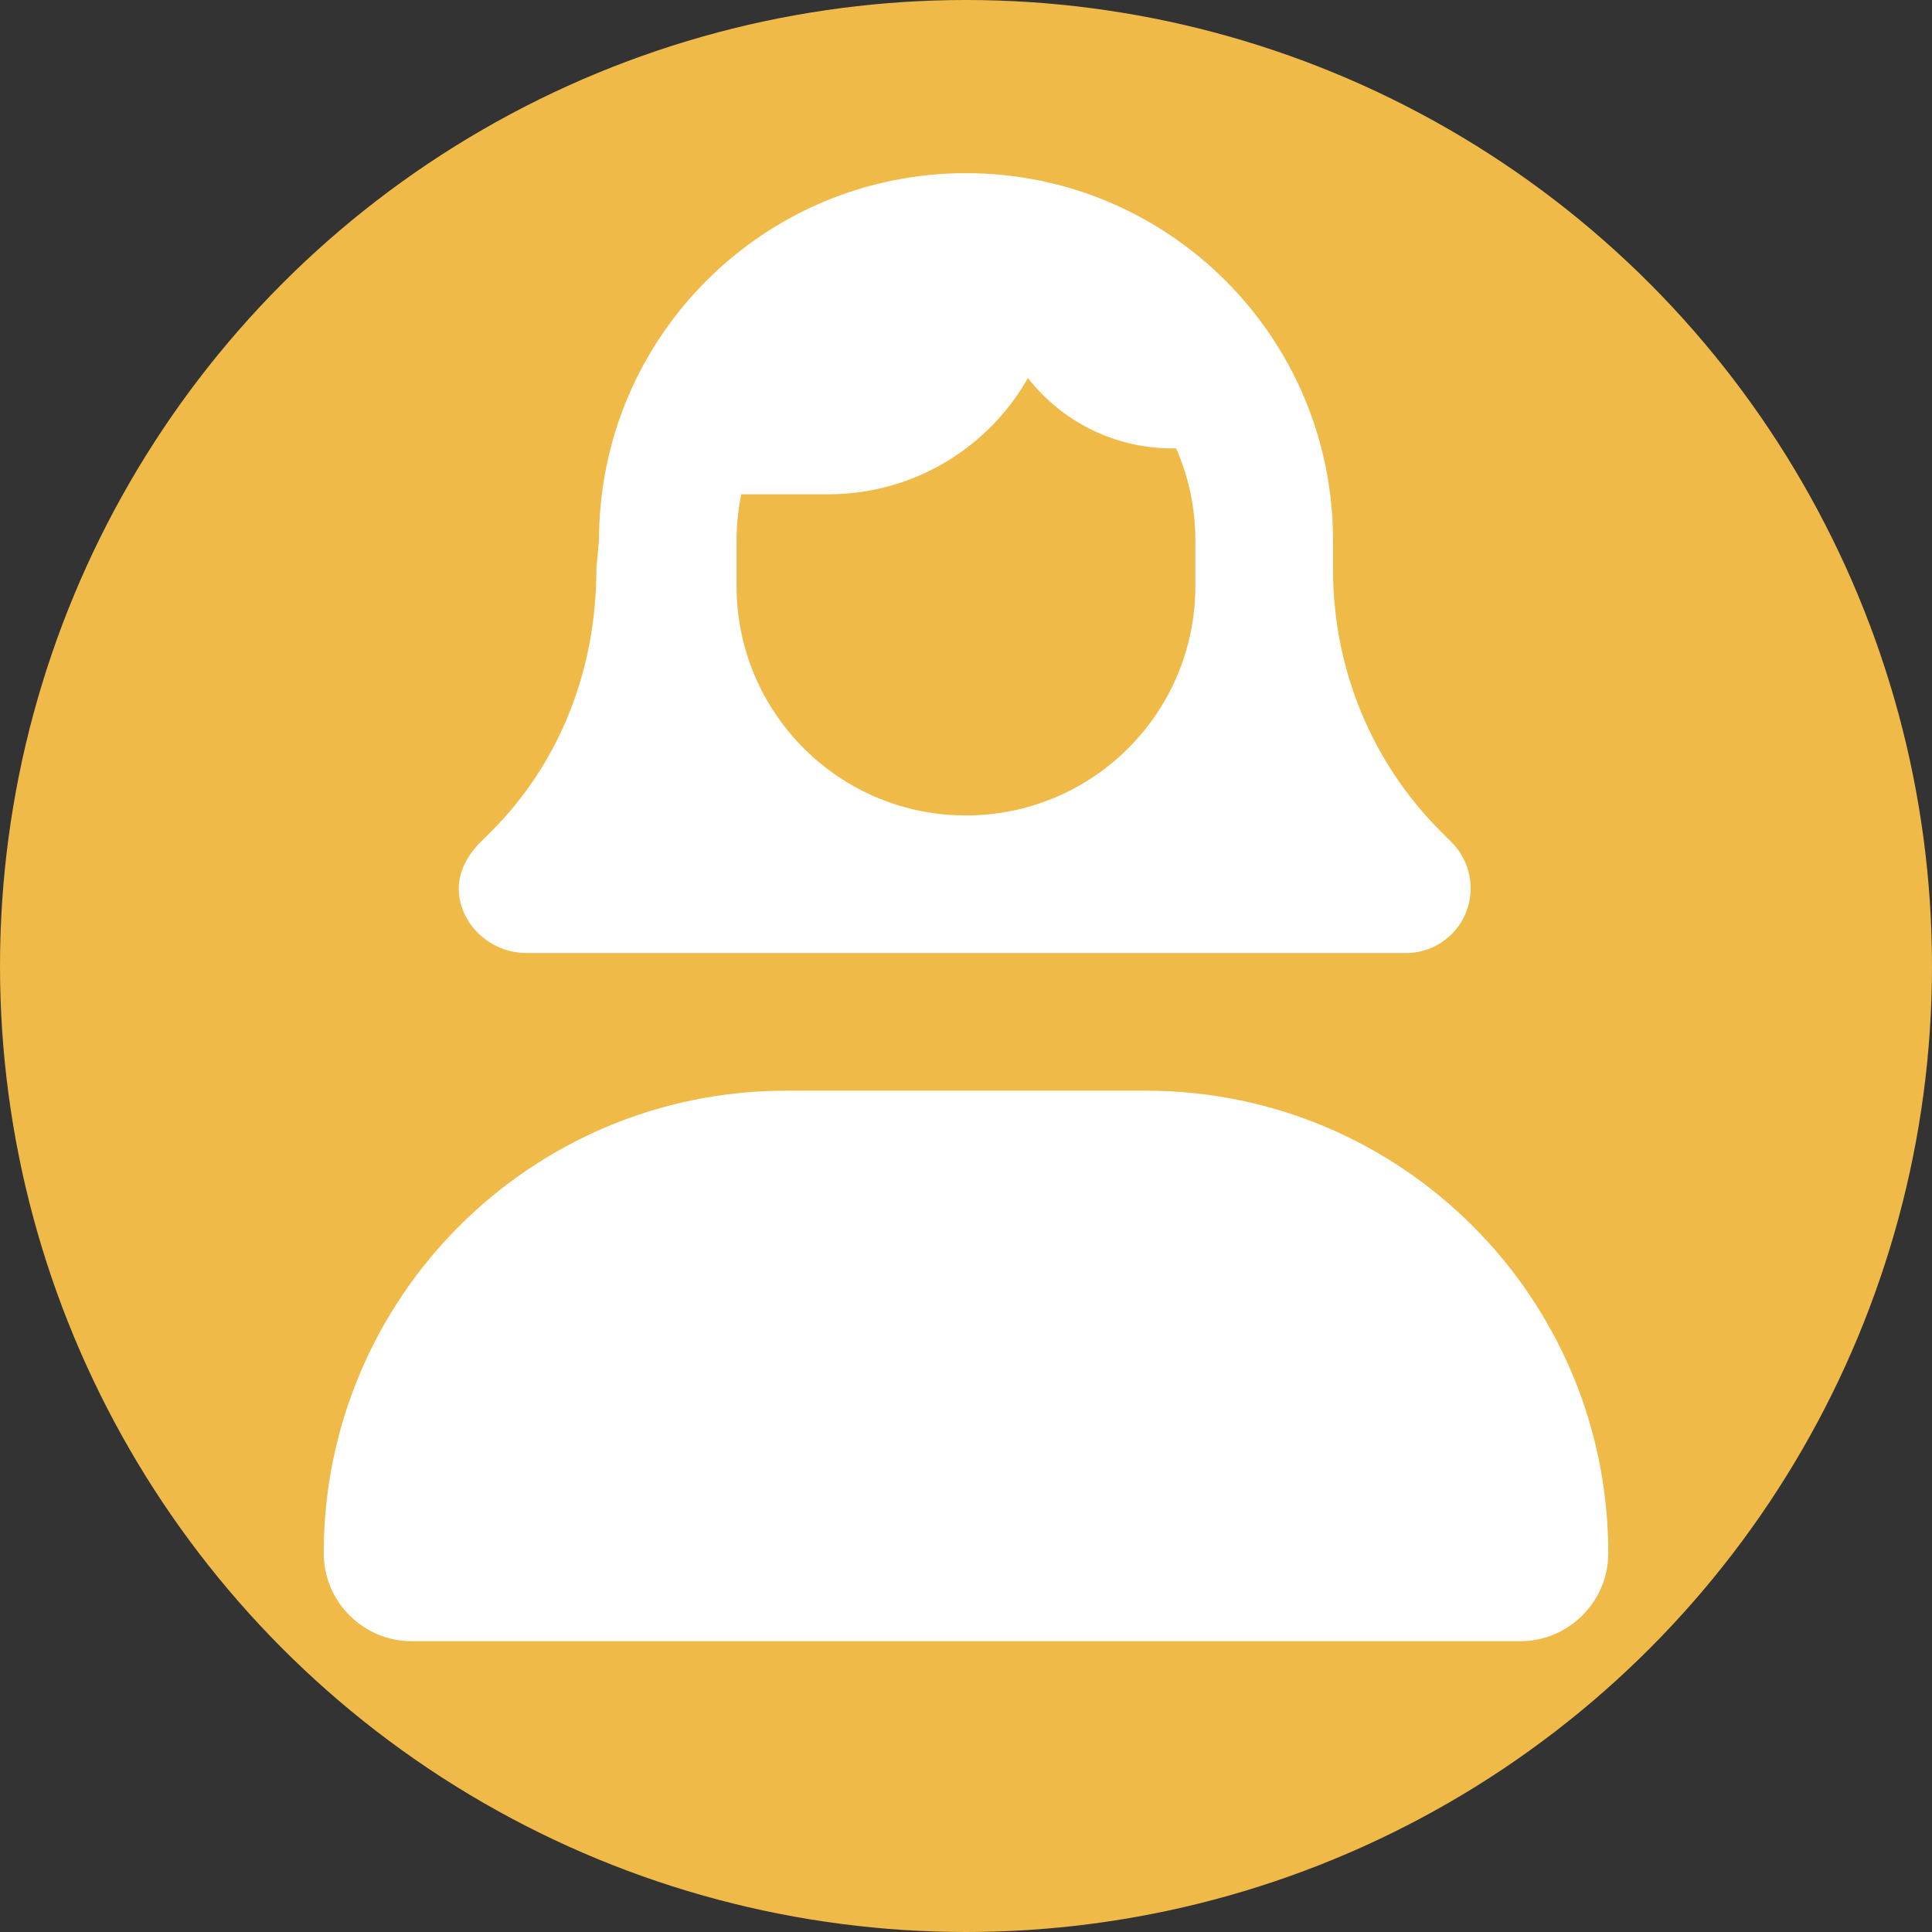 <?xml version="1.0" encoding="UTF-8"?>
<svg xmlns="http://www.w3.org/2000/svg" id="Ebene_1" viewBox="0 0 512 512" width="50" height="50"><rect x="0" y="0" width="512" height="512" fill="#333333" stroke="none"/><defs><style>.cls-1{fill:#fff;}.cls-2{fill:#f0ba48;}</style></defs><circle class="cls-2" cx="256" cy="256" r="256"/><path class="cls-1" d="M303.64,289.04c67.71,0,122.57,54.86,122.57,122.57,0,12.84-10.49,23.33-23.33,23.33H109.13c-12.9,0-23.34-10.49-23.34-23.33,0-67.7,54.87-122.57,122.57-122.57h95.29ZM158.74,143.15c0-53.72,43.54-97.26,97.26-97.26s97.26,43.55,97.26,97.26v7.67c0,26.44,10.26,51.22,28.5,69.45l2.96,2.96c3.19,3.19,5.02,7.6,5.02,12.16,0,9.5-7.67,17.17-17.17,17.17H139.46c-9.5,0-17.88-7.67-17.88-17.17,0-4.56,2.49-8.97,5.72-12.16l2.95-2.96c18.24-18.24,27.8-43.01,27.8-69.45l.68-7.67Zm152.96-24.32h-.99c-15.58,0-29.41-7.29-38.3-18.65-10.41,18.4-30.24,30.81-52.89,30.81h-23.1c-.76,3.95-1.22,7.98-1.22,12.16v12.16c0,33.59,27.2,60.79,60.79,60.79s60.79-27.2,60.79-60.79v-12.16c0-8.66-1.82-16.87-5.09-24.32Z"/></svg>
